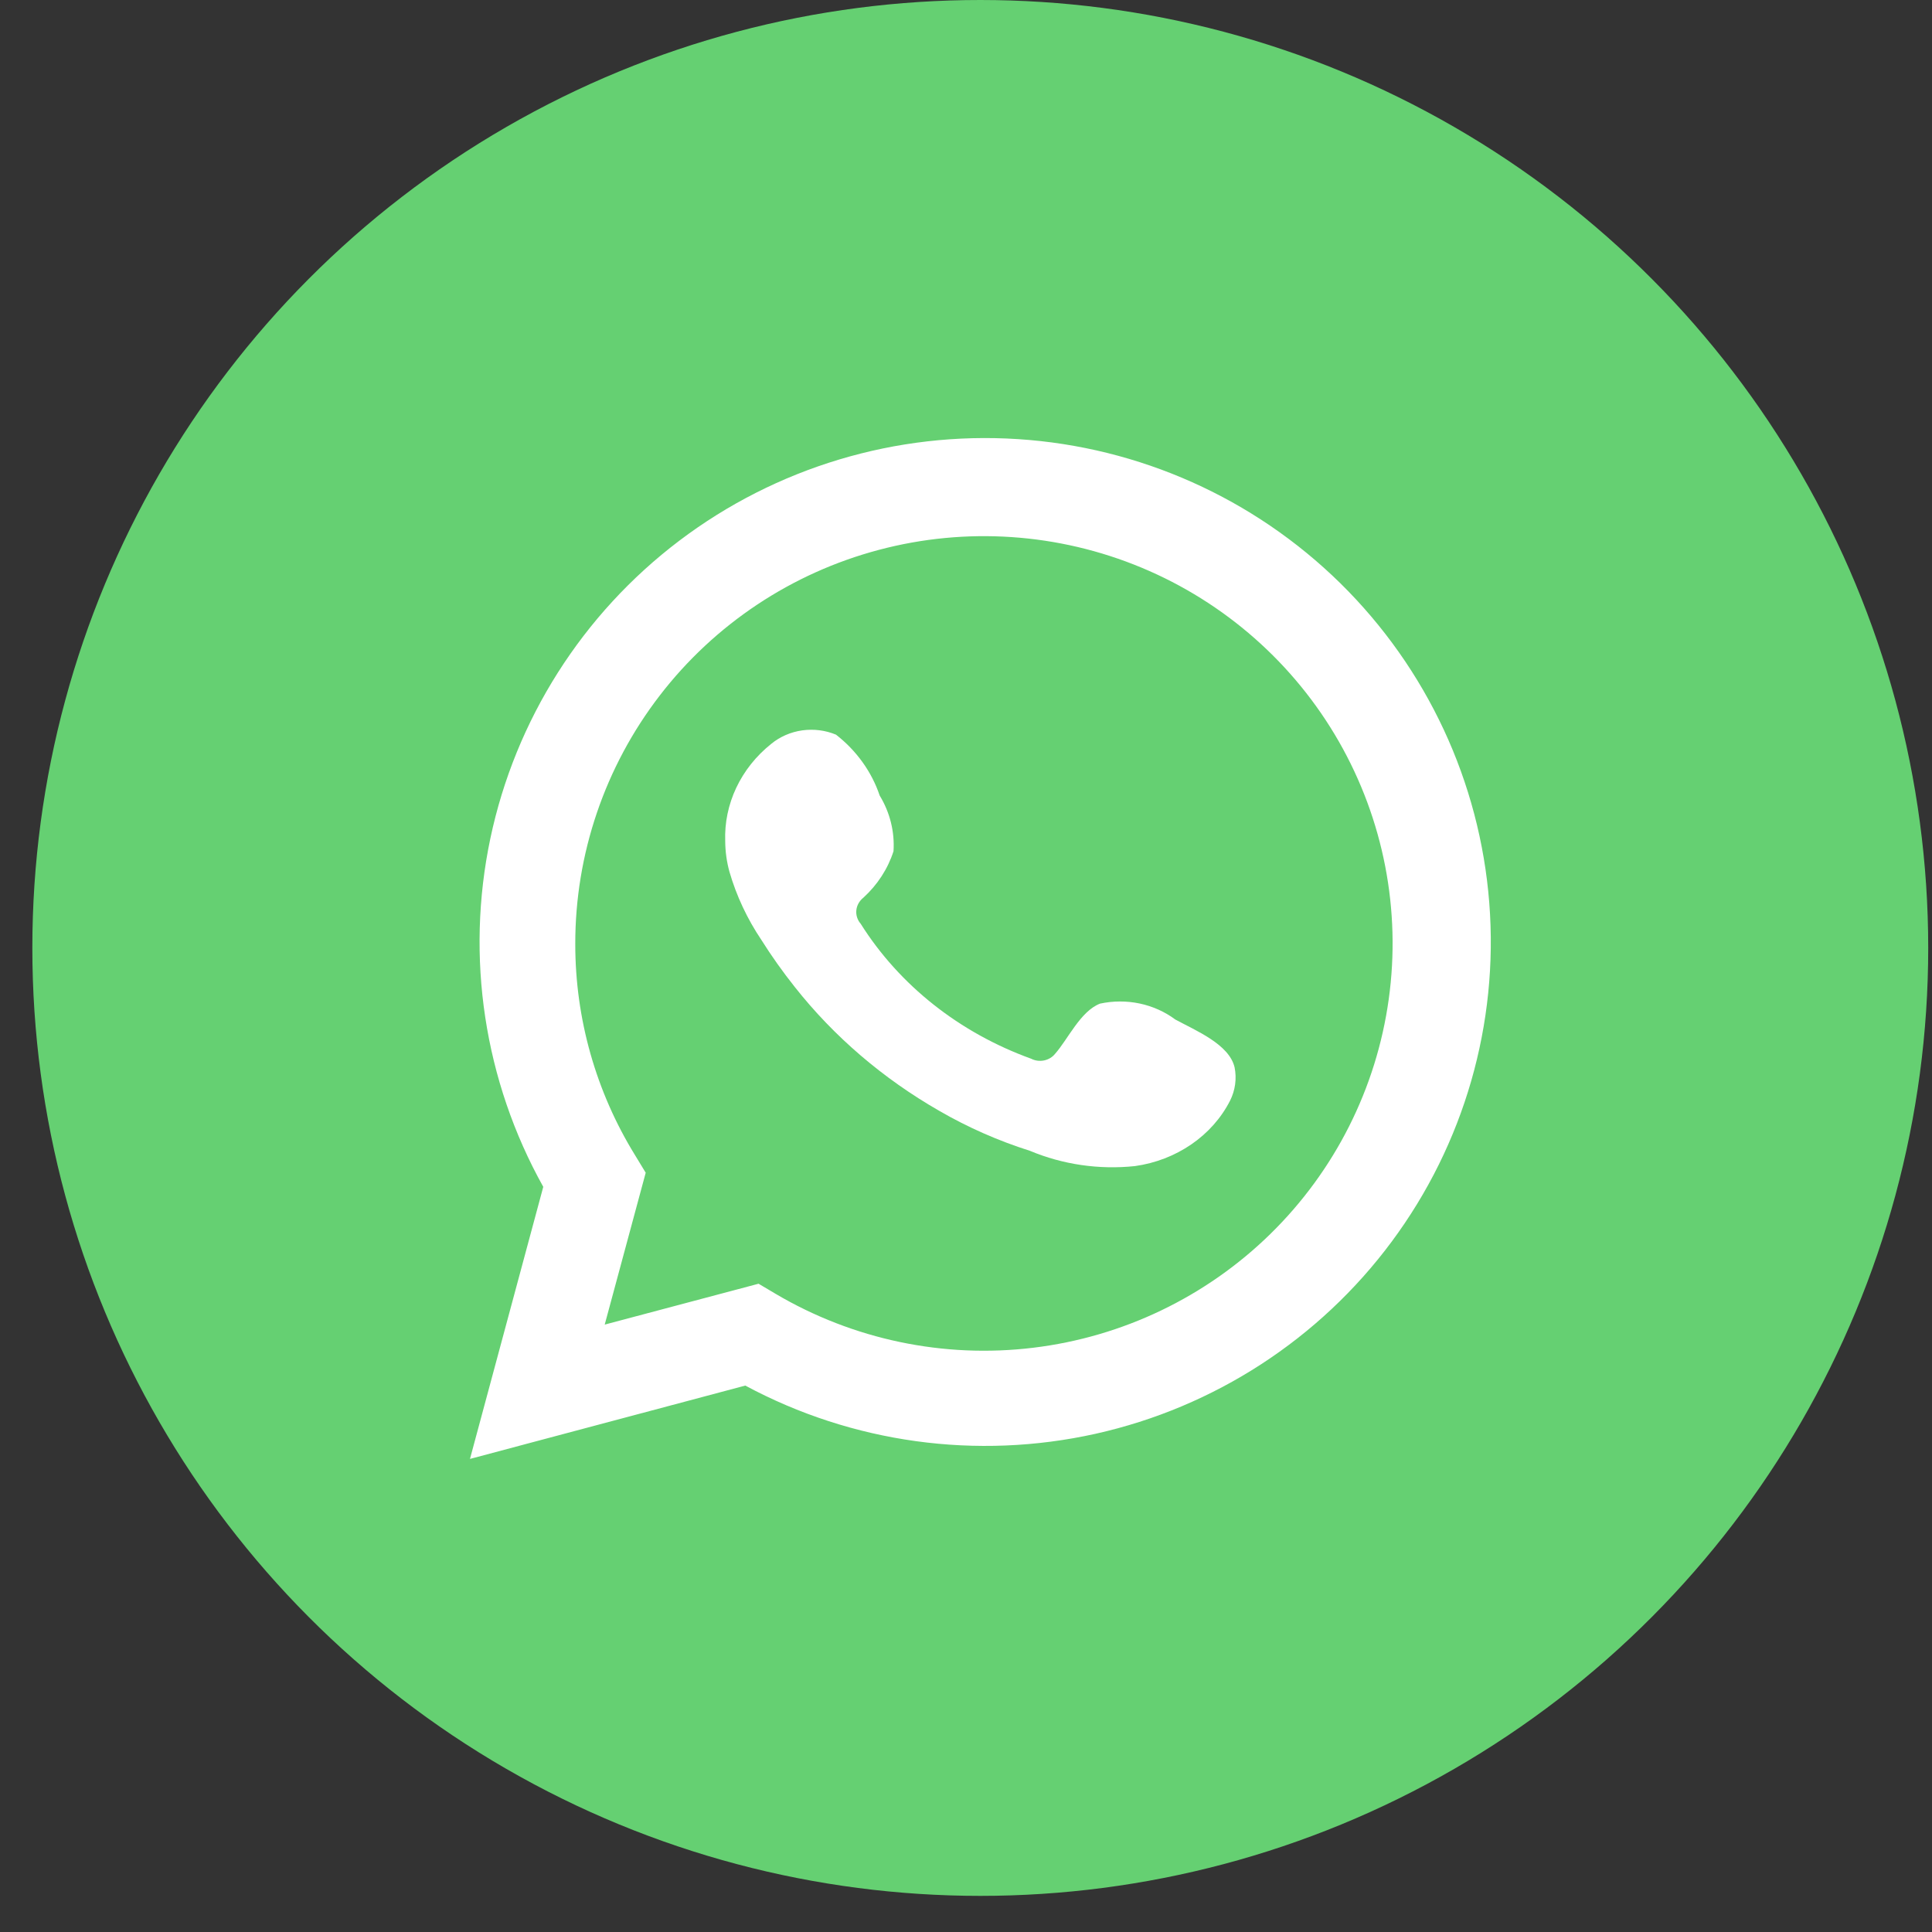 <svg width="46" height="46" viewBox="0 0 46 46" fill="none" xmlns="http://www.w3.org/2000/svg">
<rect x="0" y="0" width="46" height="46" fill="#333333" stroke="none"/>
<ellipse cx="23.34" cy="22.57" rx="22.57" ry="22.57" fill="#65D072"/>
<path d="M11.19 34.736L12.935 28.258C11.527 25.734 11.08 22.789 11.675 19.963C12.271 17.137 13.868 14.62 16.175 12.873C18.482 11.127 21.344 10.268 24.235 10.455C27.126 10.641 29.853 11.861 31.915 13.889C33.976 15.918 35.235 18.619 35.459 21.498C35.684 24.377 34.86 27.239 33.137 29.561C31.415 31.883 28.91 33.508 26.083 34.138C23.255 34.767 20.295 34.36 17.745 32.99L11.19 34.736ZM18.061 30.565L18.466 30.805C20.313 31.896 22.471 32.348 24.602 32.089C26.734 31.831 28.72 30.877 30.251 29.376C31.782 27.875 32.771 25.912 33.065 23.792C33.36 21.672 32.942 19.515 31.878 17.656C30.814 15.798 29.162 14.342 27.181 13.516C25.2 12.691 23.001 12.541 20.926 13.092C18.851 13.642 17.016 14.861 15.709 16.559C14.402 18.256 13.694 20.337 13.697 22.477C13.696 24.252 14.188 25.992 15.12 27.504L15.374 27.922L14.398 31.538L18.061 30.565Z" fill="white"/>
<path fill-rule="evenodd" clip-rule="evenodd" d="M27.983 24.274C27.735 24.089 27.445 23.959 27.134 23.893C26.824 23.828 26.501 23.829 26.191 23.896C25.725 24.075 25.424 24.75 25.123 25.088C25.06 25.169 24.966 25.226 24.861 25.248C24.755 25.27 24.645 25.256 24.55 25.207C22.844 24.59 21.414 23.458 20.493 21.995C20.414 21.904 20.377 21.788 20.389 21.672C20.401 21.556 20.462 21.448 20.557 21.373C20.893 21.066 21.14 20.685 21.274 20.267C21.304 19.805 21.19 19.345 20.945 18.942C20.755 18.377 20.394 17.873 19.905 17.492C19.653 17.387 19.373 17.352 19.1 17.39C18.826 17.429 18.571 17.54 18.364 17.71C18.005 17.996 17.721 18.353 17.531 18.754C17.341 19.155 17.251 19.591 17.267 20.028C17.269 20.274 17.302 20.519 17.368 20.757C17.534 21.329 17.79 21.876 18.128 22.379C18.371 22.765 18.637 23.139 18.923 23.499C19.855 24.68 21.026 25.683 22.371 26.453C23.046 26.843 23.767 27.161 24.521 27.4C25.304 27.728 26.168 27.854 27.023 27.764C27.509 27.696 27.97 27.518 28.365 27.247C28.76 26.976 29.077 26.619 29.287 26.207C29.411 25.959 29.449 25.682 29.395 25.413C29.266 24.863 28.47 24.538 27.983 24.274Z" fill="white"/>
</svg>
